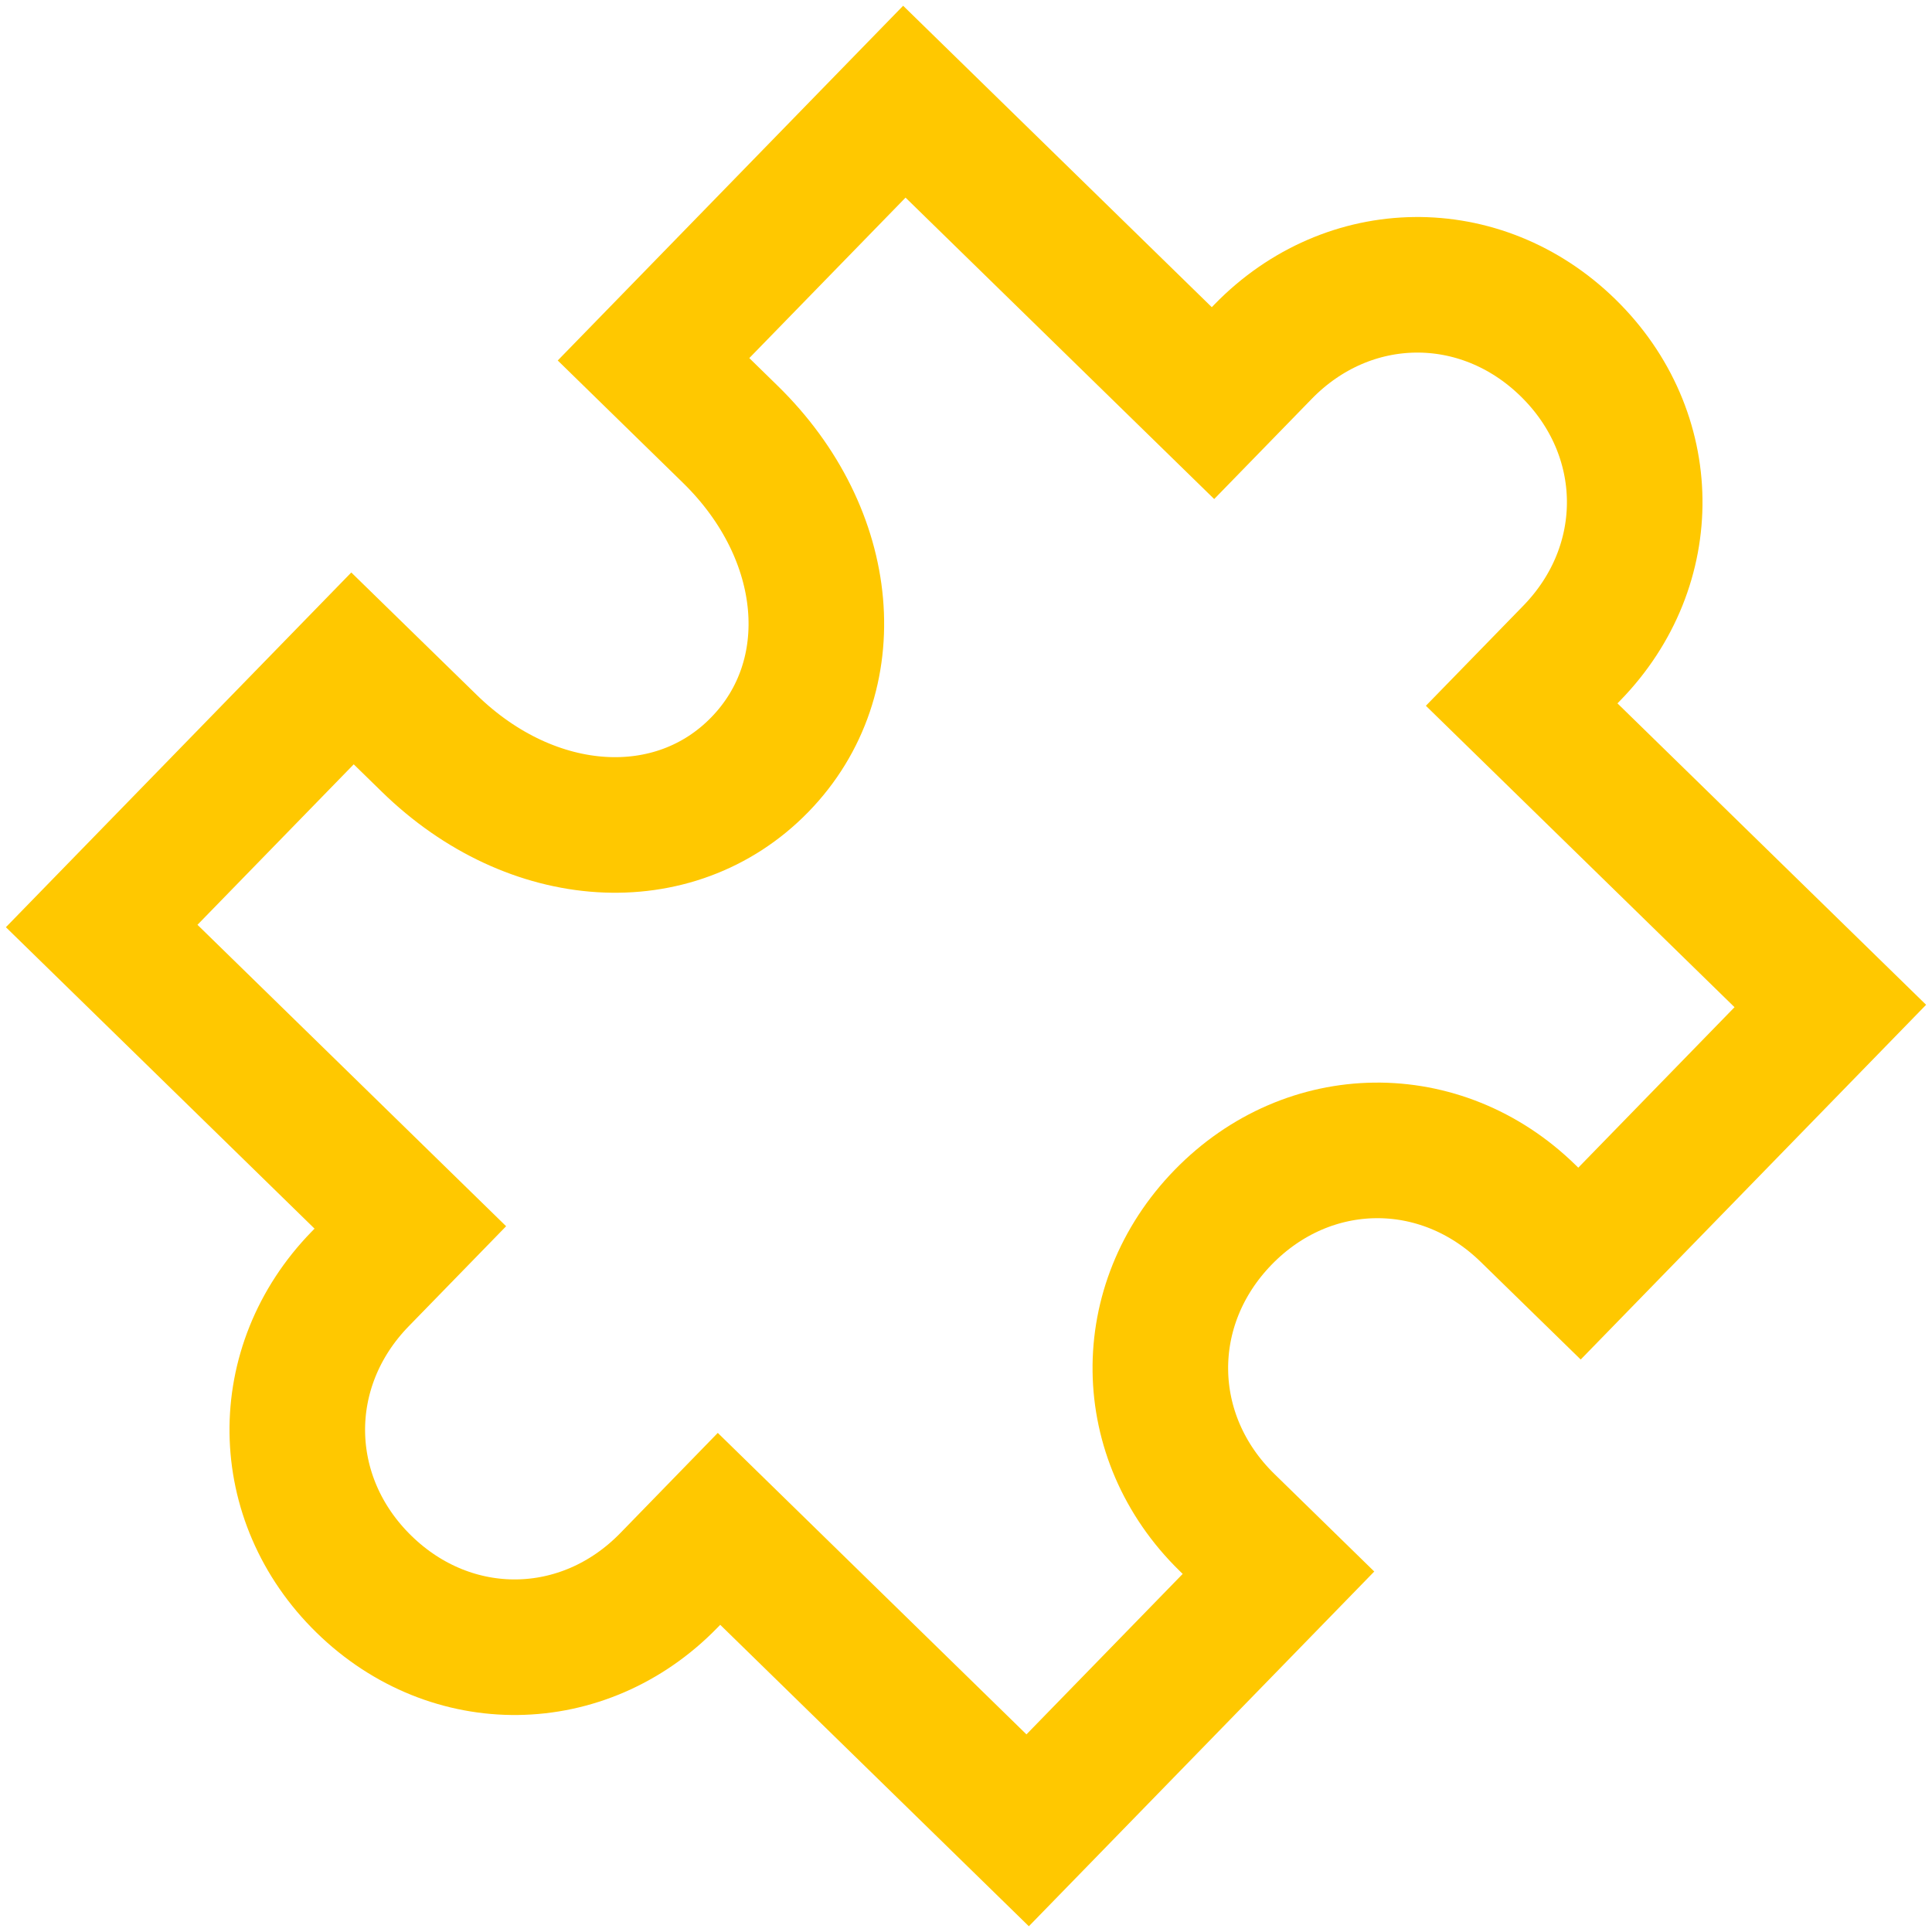 <svg width="57" height="57" viewBox="0 0 57 57" fill="none" xmlns="http://www.w3.org/2000/svg">
<path d="M36.202 44.918C33.621 42.398 33.573 38.495 36.089 35.911C38.605 33.327 42.502 33.278 45.082 35.798L46.6 37.28L54 29.68L44.894 20.787L46.374 19.267C48.89 16.683 48.841 12.78 46.261 10.26C43.681 7.74 39.783 7.79 37.267 10.373L35.787 11.893L26.681 3L19.281 10.6L21.545 12.812C24.571 15.767 24.933 19.976 22.417 22.559C19.901 25.143 15.7 24.896 12.665 21.931L10.4 19.72L3 27.32L12.106 36.213L10.626 37.733C8.11 40.317 8.159 44.22 10.739 46.74C13.319 49.26 17.217 49.211 19.733 46.627L21.213 45.106L30.319 54L37.719 46.4L36.202 44.918Z" stroke="#FFC800" stroke-width="4" stroke-miterlimit="10"/>
</svg>
